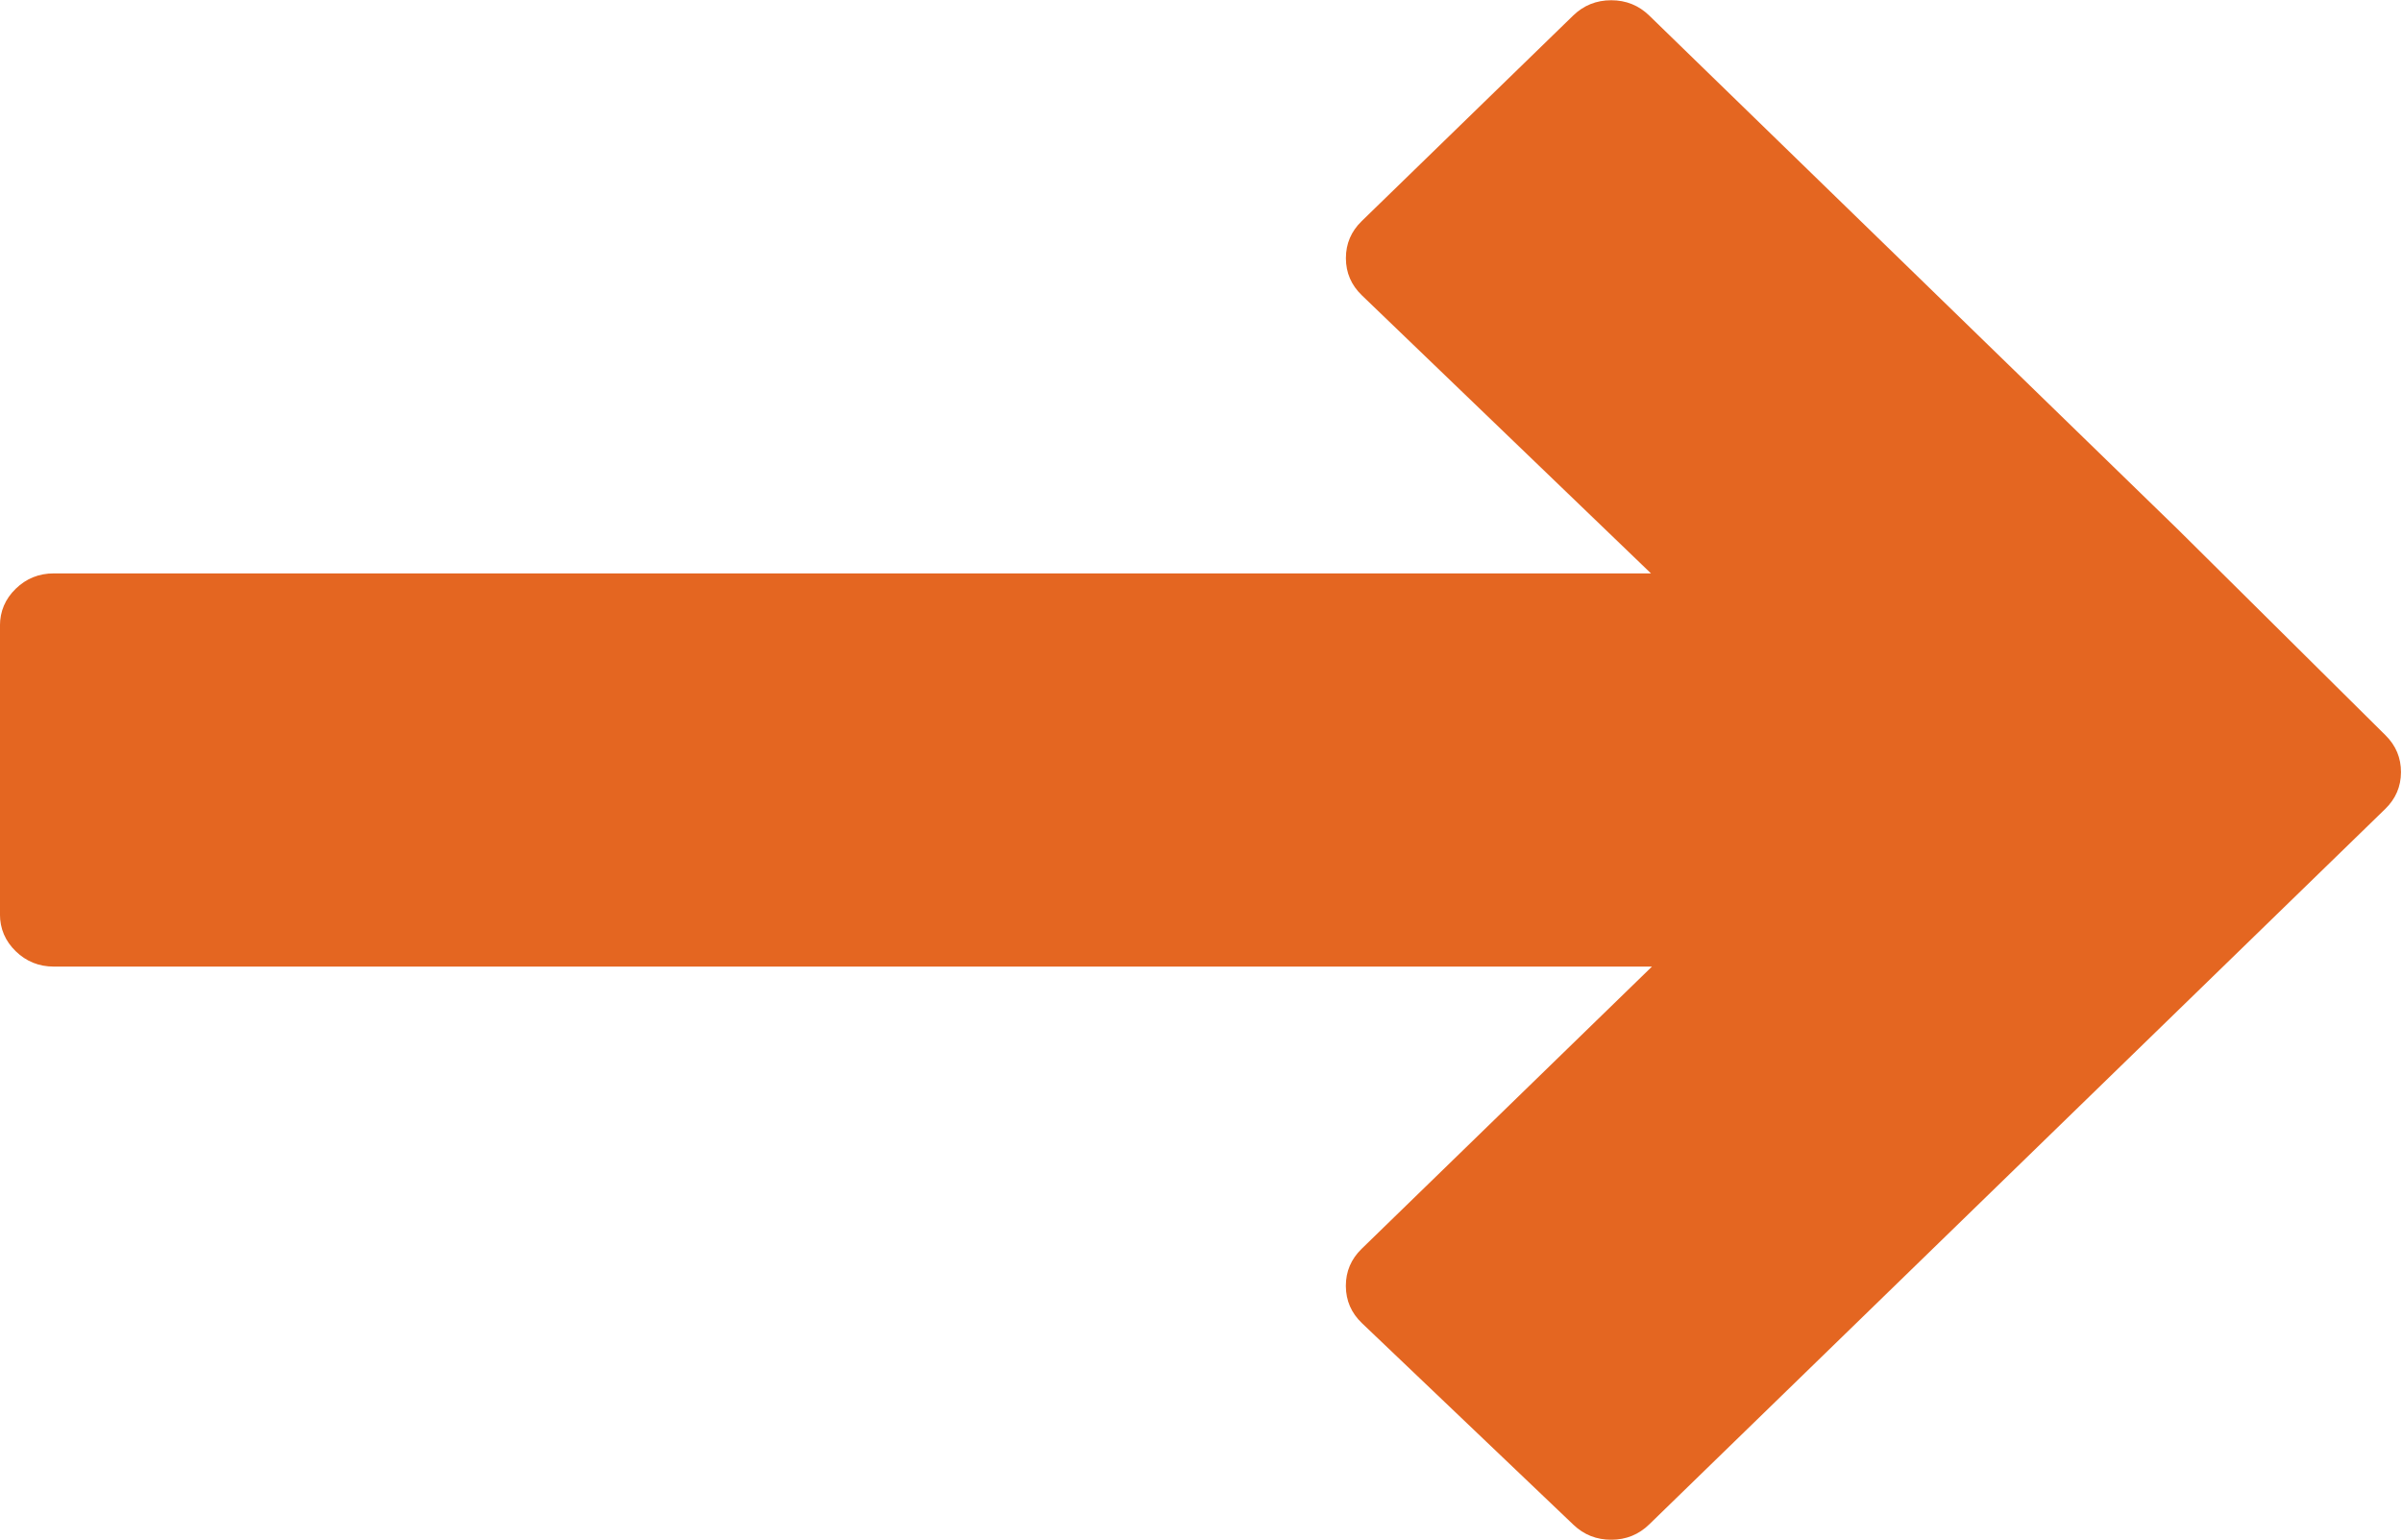<?xml version="1.0" encoding="UTF-8" standalone="no"?>
<!-- Created with Inkscape (http://www.inkscape.org/) -->

<svg
   version="1.1"
   id="svg182"
   width="16.959"
   height="10.872"
   viewBox="0 0 16.959 10.872"
   sodipodi:docname="Podstrona Voucher (1).pdf"
   xmlns:inkscape="http://www.inkscape.org/namespaces/inkscape"
   xmlns:sodipodi="http://sodipodi.sourceforge.net/DTD/sodipodi-0.dtd"
   xmlns="http://www.w3.org/2000/svg"
   xmlns:svg="http://www.w3.org/2000/svg">
  <defs
     id="defs186">
    <clipPath
       clipPathUnits="userSpaceOnUse"
       id="clipPath622">
      <path
         d="M 0,0 H 2187.5 V 5656.25 H 0 Z"
         id="path620" />
    </clipPath>
    <clipPath
       clipPathUnits="userSpaceOnUse"
       id="clipPath628">
      <path
         d="M 0,0 H 2187.5 V 5625 H 0 Z"
         id="path626" />
    </clipPath>
    <clipPath
       clipPathUnits="userSpaceOnUse"
       id="clipPath634">
      <path
         d="M 0,0 H 2187.5 V 5625 H 0 Z"
         id="path632" />
    </clipPath>
    <clipPath
       clipPathUnits="userSpaceOnUse"
       id="clipPath640">
      <path
         d="m 1856.284,3588.144 h 53.125 v 34.375 h -53.125 z"
         id="path638" />
    </clipPath>
    <clipPath
       clipPathUnits="userSpaceOnUse"
       id="clipPath646">
      <path
         d="m 1856.284,3588.144 h 53.125 v 34.375 h -53.125 z"
         id="path644" />
    </clipPath>
  </defs>
  <sodipodi:namedview
     id="namedview184"
     pagecolor="#ffffff"
     bordercolor="#000000"
     borderopacity="0.25"
     inkscape:showpageshadow="2"
     inkscape:pageopacity="0.0"
     inkscape:pagecheckerboard="0"
     inkscape:deskcolor="#d1d1d1"
     showgrid="false" />
  <g
     id="g190"
     inkscape:groupmode="layer"
     inkscape:label="Page 1"
     transform="matrix(0.32,0,0,0.32,-1304.186,-476.043)">
    <g
       id="g616"
       transform="translate(2219.293,-2100.651)">
      <g
         id="g618"
         clip-path="url(#clipPath622)">
        <g
           id="g624"
           clip-path="url(#clipPath628)">
          <g
             id="g630"
             clip-path="url(#clipPath634)">
            <g
               id="g636"
               clip-path="url(#clipPath640)">
              <g
                 id="g642"
                 clip-path="url(#clipPath646)">
                <g
                   id="g648"
                   transform="matrix(0,-1.155,1.188,0,1854.263,3632.996)">
                  <path
                     d="m 23.255,46.003 c 0.194,0.194 0.428,0.292 0.702,0.293 0.274,0.001 0.509,-0.094 0.705,-0.286 l 3.935,-3.858 9.816,-9.817 c 0.195,-0.195 0.293,-0.431 0.293,-0.707 0,-0.276 -0.098,-0.512 -0.293,-0.707 l -3.927,-3.927 c -0.195,-0.195 -0.431,-0.293 -0.707,-0.293 h -0.003 c -0.277,7.53e-4 -0.513,0.1 -0.708,0.297 l -5.312,5.369 V 2.704 C 27.756,2.428 27.658,2.192 27.463,1.997 27.268,1.802 27.032,1.704 26.756,1.704 h -5.512 c -0.276,-7.16e-5 -0.512,0.098 -0.707,0.293 -0.195,0.195 -0.293,0.431 -0.293,0.707 V 32.385 l -5.392,-5.392 c -0.195,-0.195 -0.431,-0.293 -0.707,-0.293 h -0.005 c -0.278,0.002 -0.514,0.101 -0.709,0.3 L 9.58,30.927 c -0.192,0.196 -0.287,0.431 -0.286,0.705 0.001,0.274 0.099,0.508 0.293,0.702 z"
                     style="fill:#e46621;fill-opacity:1;fill-rule:nonzero;stroke:none"
                     id="path650" />
                </g>
              </g>
            </g>
          </g>
        </g>
      </g>
    </g>
  </g>
</svg>
